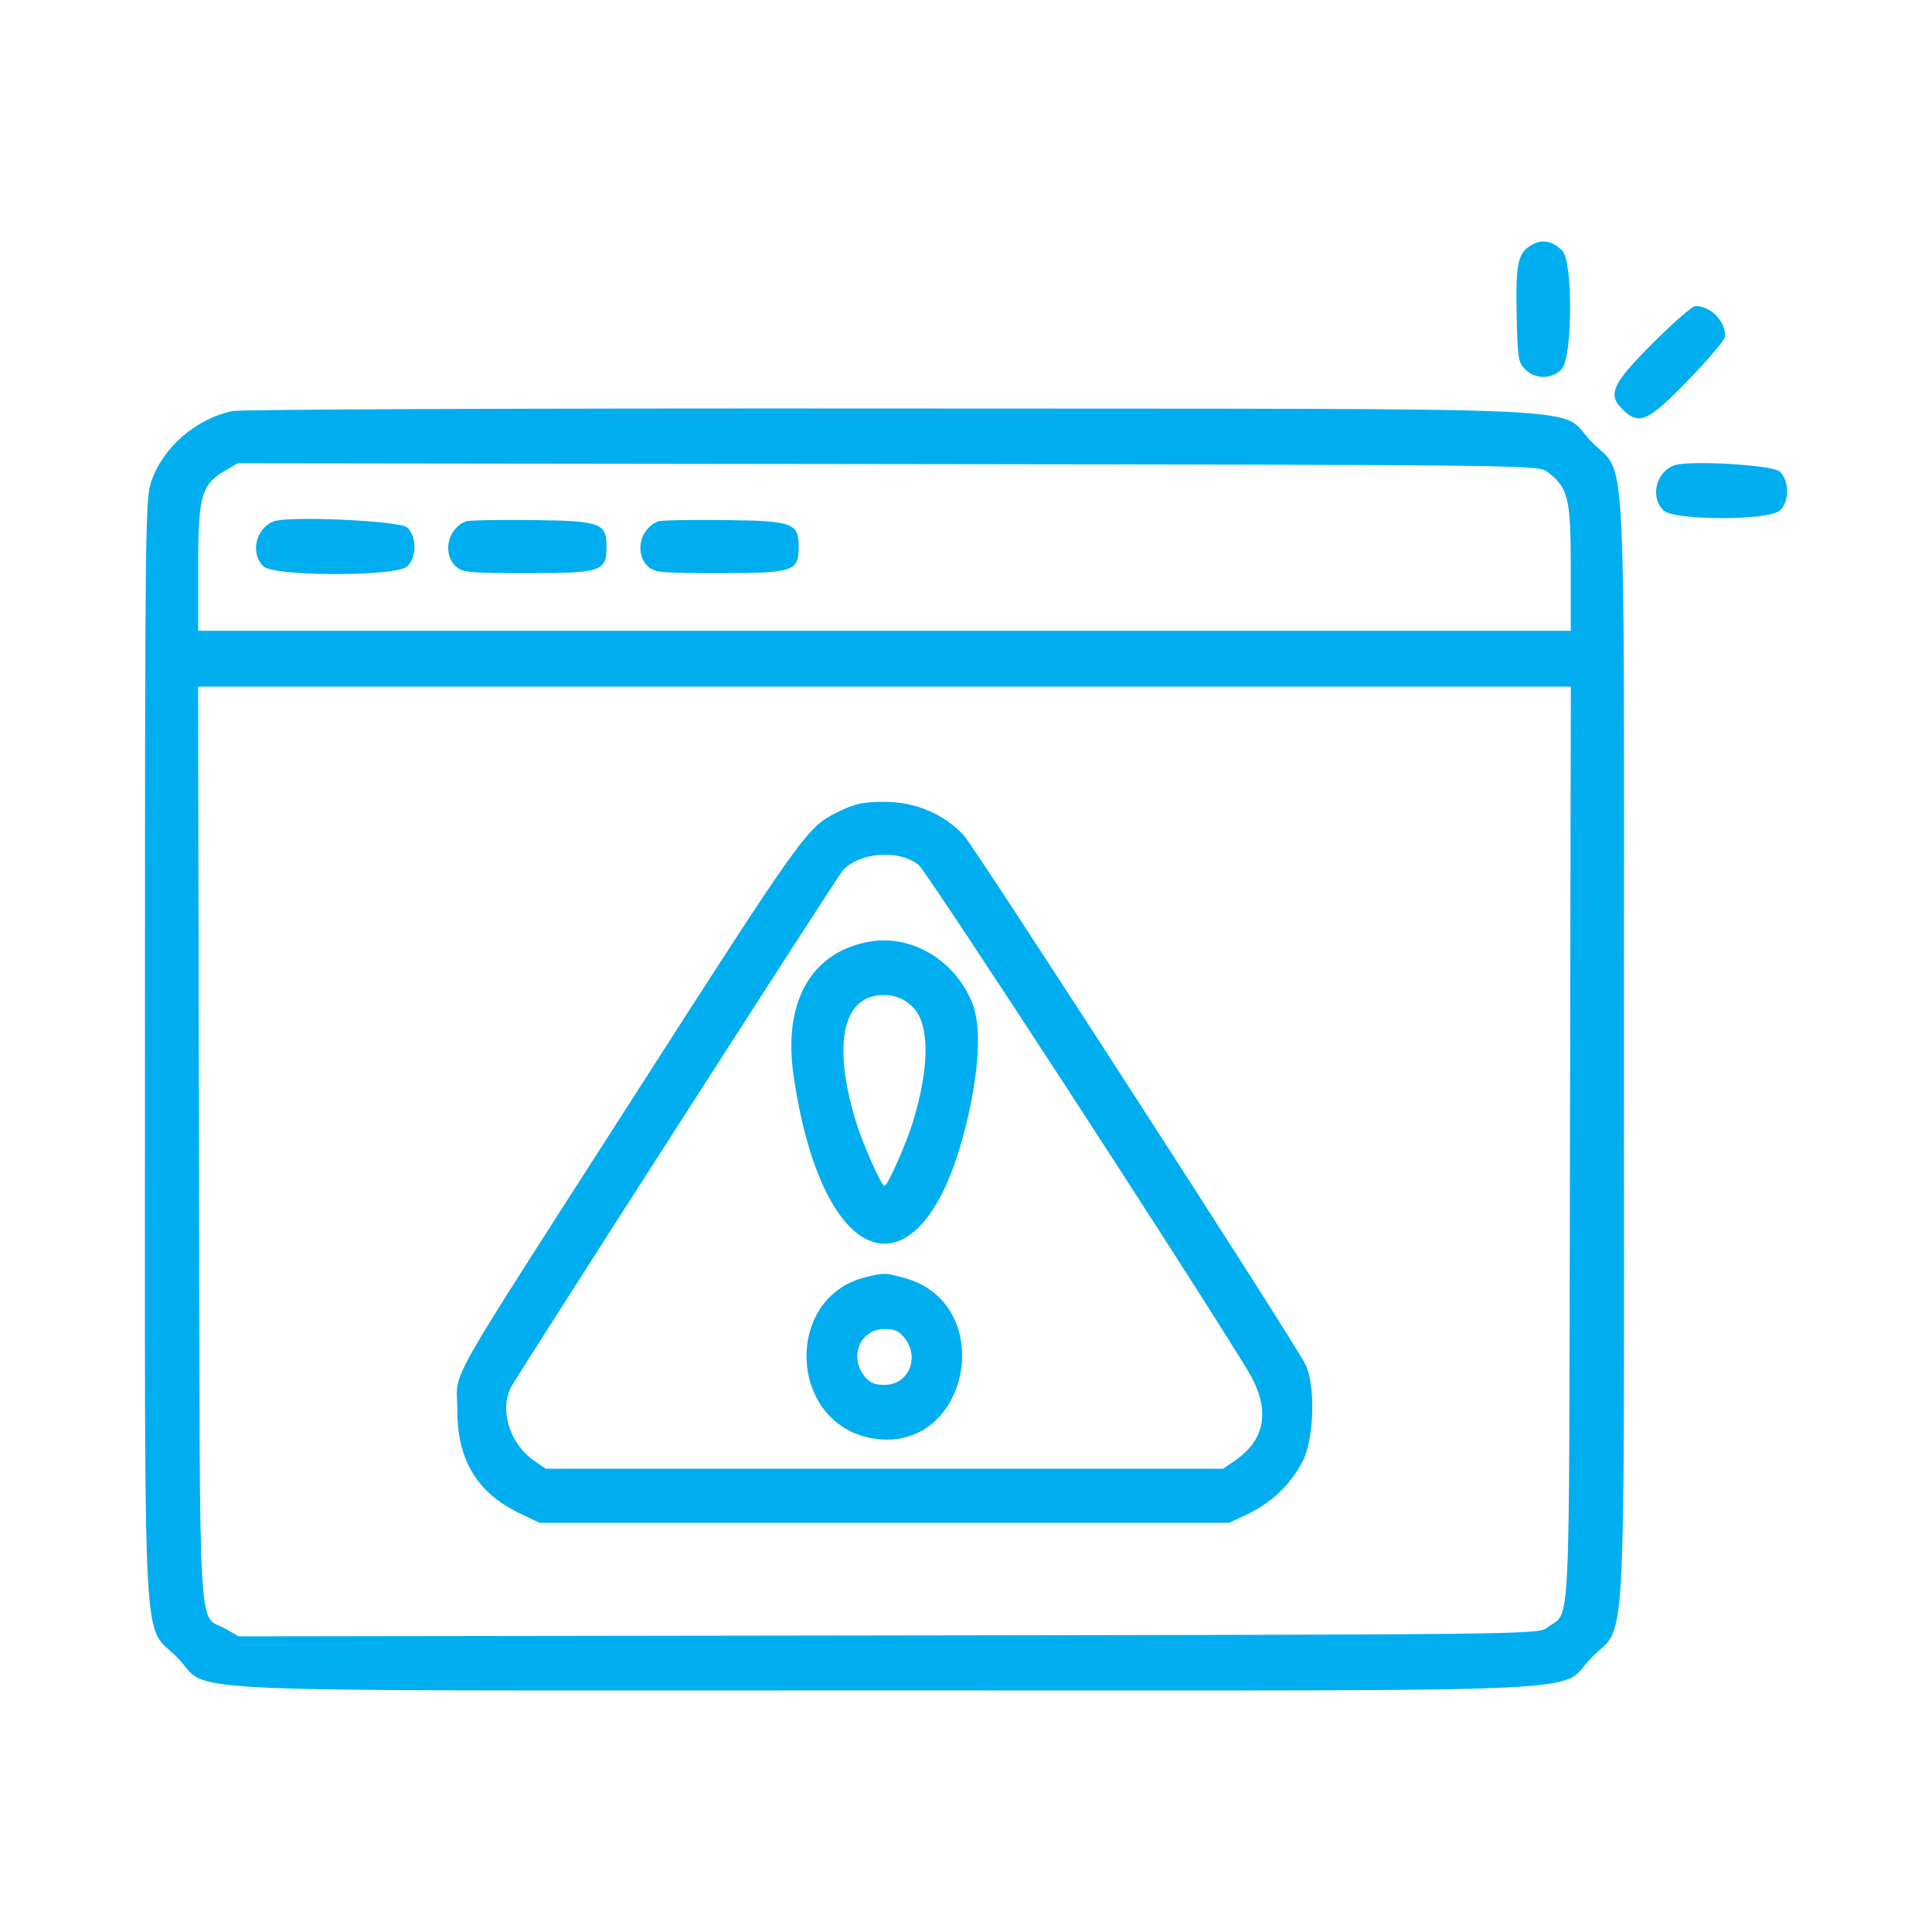 <svg width="120" height="120" viewBox="0 0 120 120" fill="none" xmlns="http://www.w3.org/2000/svg">
<path fill-rule="evenodd" clip-rule="evenodd" d="M95.223 15.167C94.282 15.649 94.138 16.261 94.201 19.49C94.255 22.223 94.298 22.506 94.728 22.942C95.341 23.565 96.377 23.564 96.989 22.941C97.677 22.241 97.711 16.232 97.031 15.566C96.434 14.982 95.84 14.851 95.223 15.167ZM102.647 21.326C100.09 23.89 99.818 24.511 100.828 25.476C101.825 26.429 102.38 26.171 104.876 23.594C106.129 22.3 107.155 21.085 107.155 20.893C107.155 19.927 106.251 19.008 105.301 19.008C105.113 19.008 103.919 20.051 102.647 21.326ZM14.468 25.529C12.19 25.988 10.126 27.77 9.392 29.912C9.024 30.988 9.004 32.725 9.004 65.2C9.004 104.371 8.81 100.711 11.012 102.952C13.228 105.207 8.672 104.995 54.936 104.995C101.2 104.995 96.643 105.207 98.859 102.952C101.062 100.711 100.867 104.371 100.867 65.2C100.867 26.031 101.062 29.688 98.862 27.451C96.634 25.187 101.275 25.41 55.469 25.373C33.43 25.355 14.979 25.425 14.468 25.529ZM96.11 29.309C97.406 30.292 97.564 30.935 97.564 35.248V39.176H54.936H12.308V35.248C12.308 30.786 12.496 30.113 13.983 29.233L14.759 28.774L55.149 28.825C95.167 28.875 95.544 28.879 96.11 29.309ZM103.958 28.912C102.829 29.363 102.485 30.927 103.341 31.715C104.018 32.338 109.865 32.338 110.543 31.715C111.152 31.154 111.153 29.85 110.543 29.288C110.091 28.871 104.815 28.57 103.958 28.912ZM16.997 32.383C15.87 32.829 15.524 34.397 16.38 35.185C17.063 35.814 24.604 35.814 25.287 35.185C25.897 34.623 25.897 33.32 25.288 32.758C24.837 32.343 17.893 32.029 16.997 32.383ZM28.933 32.383C27.805 32.829 27.46 34.397 28.316 35.185C28.724 35.56 29.13 35.598 32.769 35.598C37.352 35.598 37.672 35.492 37.672 33.971C37.672 32.477 37.321 32.351 33.014 32.301C30.945 32.277 29.109 32.314 28.933 32.383ZM40.869 32.383C39.741 32.829 39.396 34.397 40.252 35.185C40.659 35.56 41.066 35.598 44.705 35.598C49.287 35.598 49.607 35.492 49.607 33.971C49.607 32.477 49.257 32.351 44.95 32.301C42.881 32.277 41.044 32.314 40.869 32.383ZM97.513 71.109C97.451 102.83 97.588 99.94 96.084 101.103C95.549 101.517 94.773 101.526 55.181 101.581L14.823 101.637L14.045 101.187C12.25 100.148 12.422 103.211 12.359 71.109L12.303 42.646H54.936H97.568L97.513 71.109ZM52.058 50.427C50.121 51.374 49.953 51.607 39.217 68.344C27.269 86.971 28.404 84.957 28.402 87.537C28.399 90.699 29.625 92.729 32.312 94.011L33.515 94.585H54.936H76.356L77.56 94.011C79.027 93.311 80.266 92.09 80.955 90.665C81.639 89.251 81.703 85.924 81.069 84.718C80.147 82.963 60.572 52.658 59.865 51.891C58.632 50.553 56.861 49.803 54.936 49.803C53.612 49.803 53.117 49.91 52.058 50.427ZM57.052 53.719C57.575 54.139 73.209 78.141 77.451 85.037C78.933 87.448 78.678 89.37 76.692 90.731L75.973 91.224H54.936H33.898L33.179 90.731C31.676 89.7 31.005 87.581 31.735 86.167C32.093 85.474 51.958 54.53 52.318 54.105C53.31 52.933 55.818 52.728 57.052 53.719ZM53.933 58.499C50.353 59.173 48.627 62.265 49.291 66.816C51.19 79.828 57.778 80.929 60.275 68.653C60.881 65.67 60.901 63.453 60.331 62.153C59.185 59.534 56.521 58.013 53.933 58.499ZM56.713 62.571C57.744 63.62 57.745 66.264 56.714 69.646C56.288 71.046 55.13 73.658 54.936 73.658C54.742 73.658 53.584 71.046 53.157 69.646C51.614 64.581 52.427 61.523 55.236 61.825C55.801 61.886 56.275 62.125 56.713 62.571ZM53.803 79.318C48.628 80.556 48.96 88.475 54.223 89.344C60.247 90.338 62.044 80.924 56.128 79.362C54.931 79.046 54.935 79.046 53.803 79.318ZM56.199 83.121C57.148 84.349 56.42 86.019 54.936 86.019C54.302 86.019 54.013 85.888 53.672 85.448C52.723 84.22 53.451 82.549 54.936 82.549C55.569 82.549 55.858 82.68 56.199 83.121Z" fill="#00AEEF"/>
</svg>
